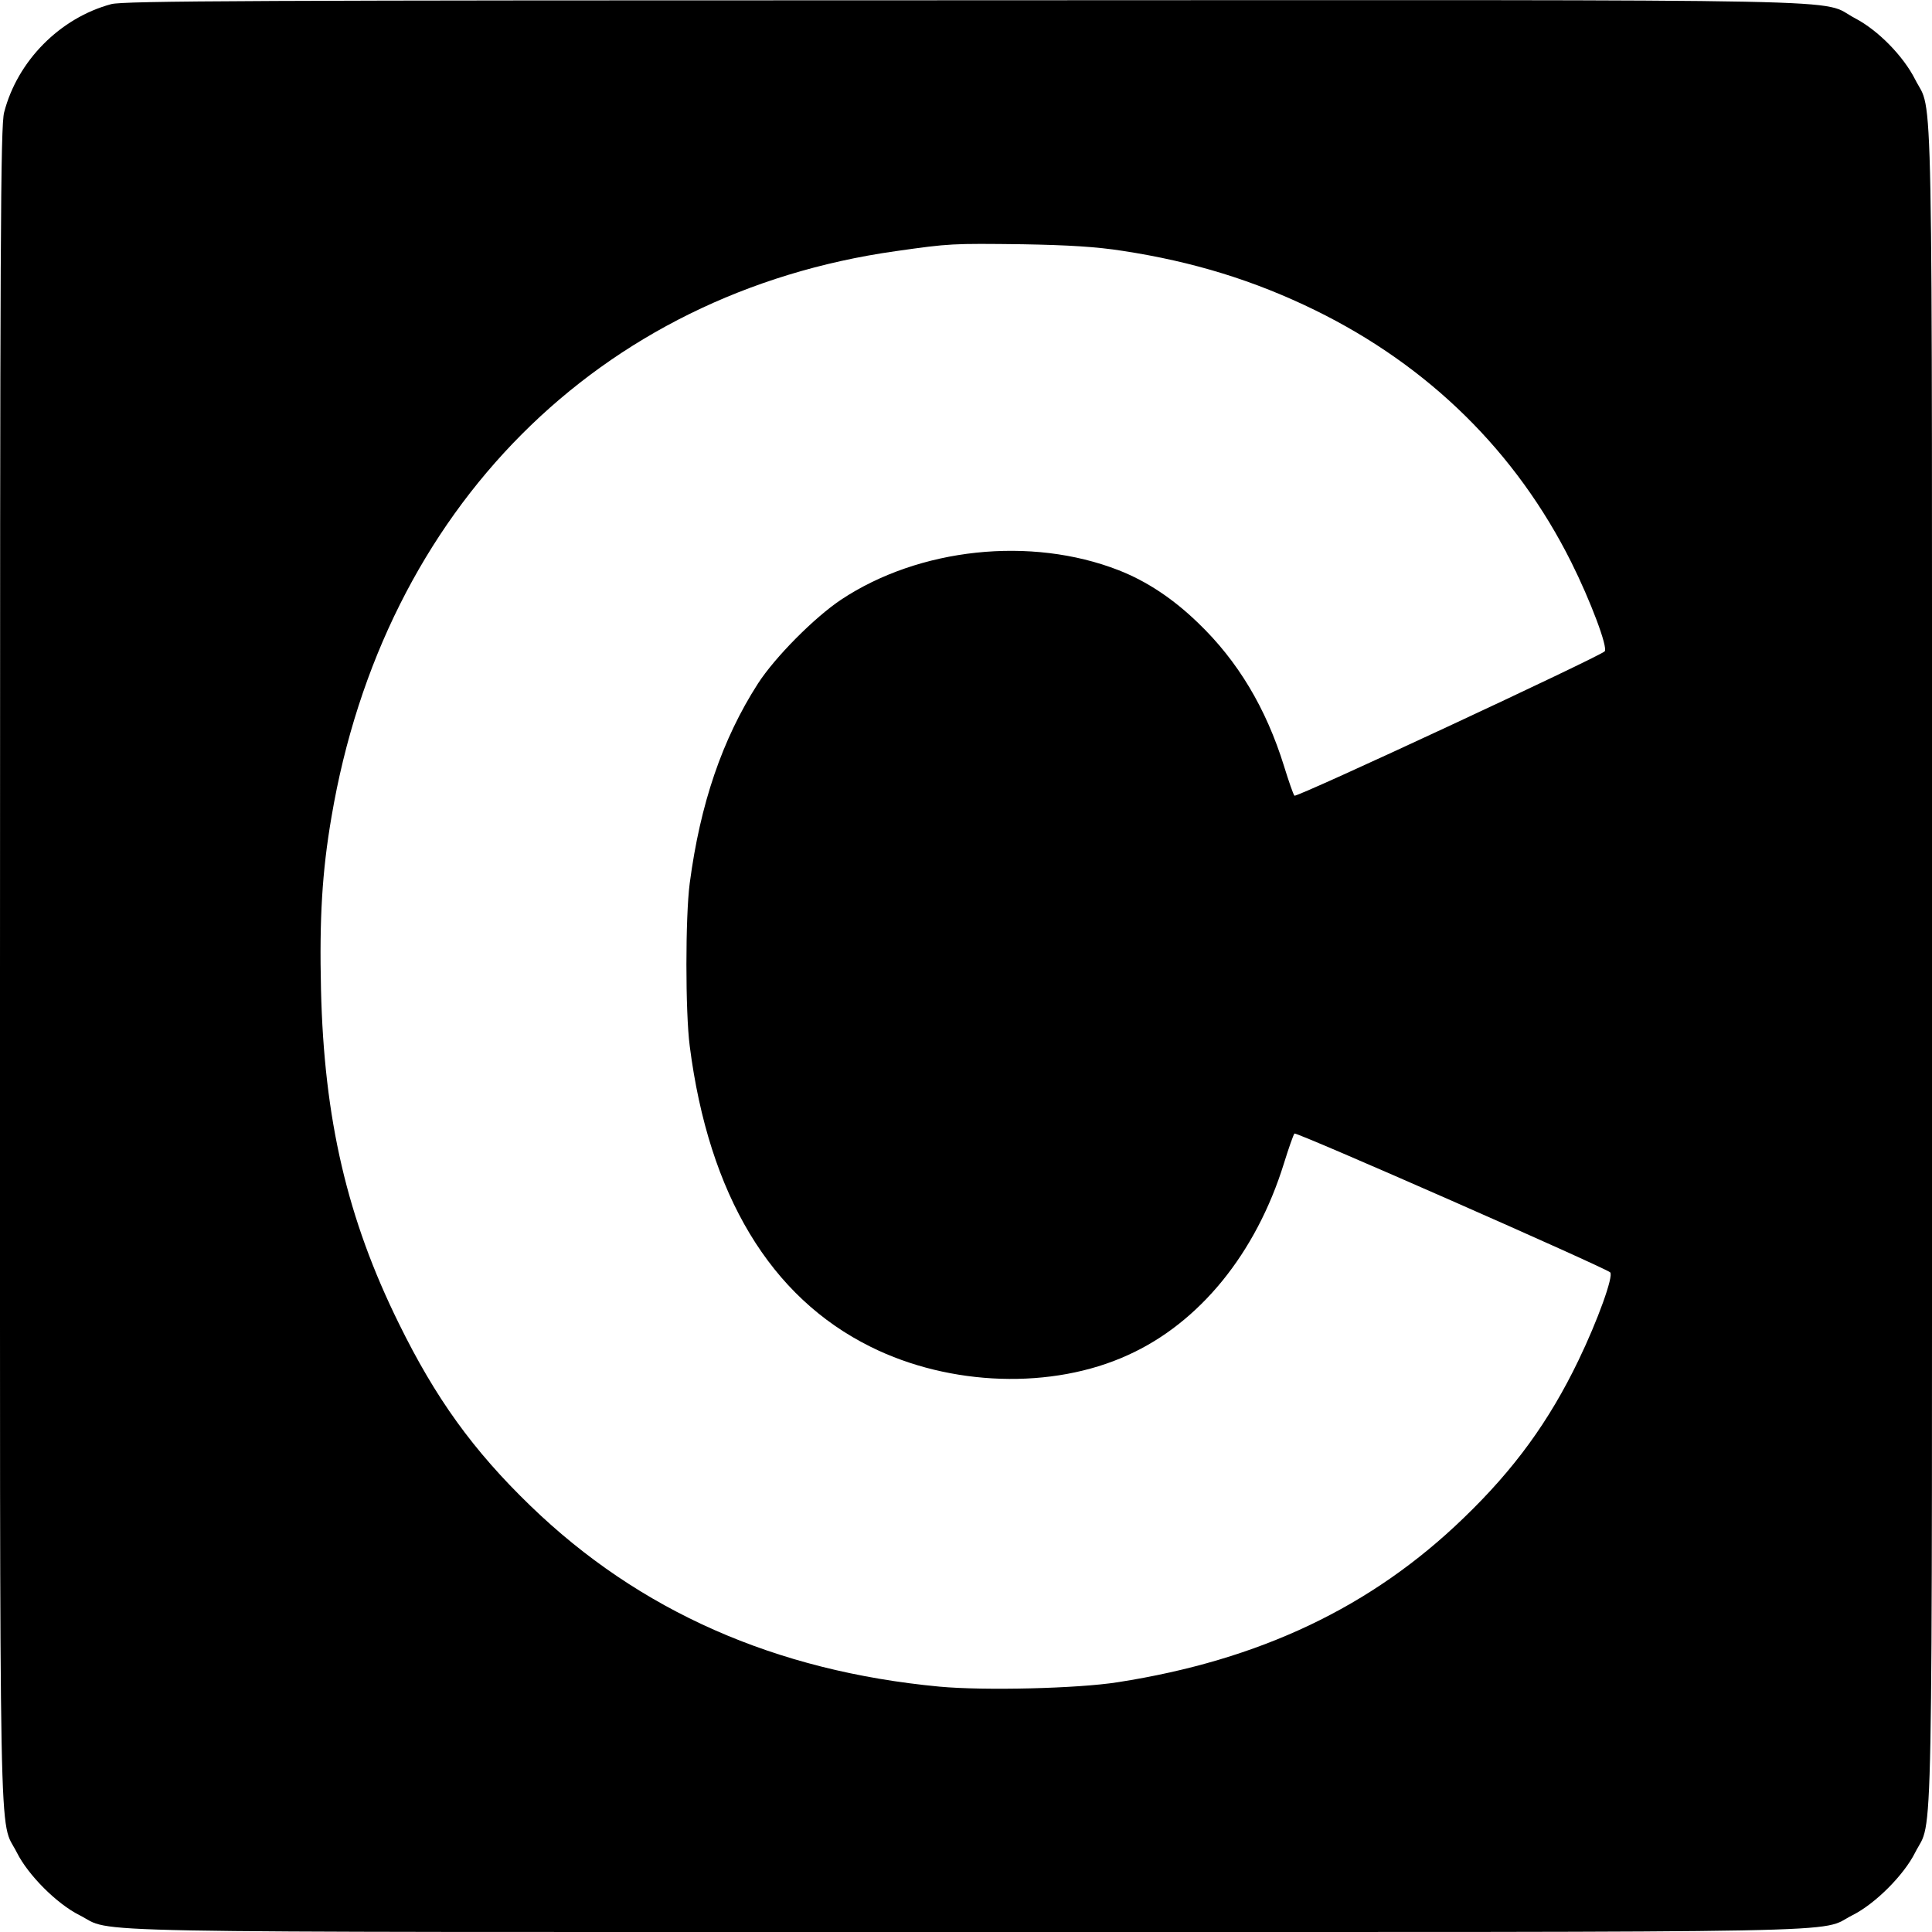 <?xml version="1.0" standalone="no"?>
<!DOCTYPE svg PUBLIC "-//W3C//DTD SVG 20010904//EN"
 "http://www.w3.org/TR/2001/REC-SVG-20010904/DTD/svg10.dtd">
<svg version="1.0" xmlns="http://www.w3.org/2000/svg"
 width="700pt" height="700pt" viewBox="0 0 700 700"
 preserveAspectRatio="xMidYMid meet">
<g transform="translate(0,700) scale(0.1,-0.1)"
fill="#000000" stroke="none">
<path d="M403 6985 c-186 -50 -340 -206 -388 -392 -13 -50 -15 -437 -15 -3093
0 -3340 -5 -3081 61 -3212 41 -82 145 -186 227 -227 131 -66 -128 -61 3212
-61 3340 0 3081 -5 3212 61 82 41 186 145 227 227 66 131 61 -128 61 3212 0
3340 5 3081 -61 3212 -43 85 -134 178 -218 222 -137 72 144 66 -3226 65 -2580
0 -3048 -2 -3092 -14z m3665 -894 c255 -39 476 -107 697 -215 412 -202 728
-513 928 -913 69 -138 134 -310 121 -323 -20 -20 -1117 -531 -1124 -523 -4 4
-21 53 -38 108 -65 209 -167 380 -311 518 -91 88 -186 151 -288 191 -318 124
-723 81 -1006 -107 -97 -65 -239 -208 -301 -304 -129 -201 -209 -435 -247
-723 -16 -122 -16 -467 0 -590 69 -539 292 -910 656 -1090 288 -143 657 -155
931 -30 260 117 465 369 566 695 17 55 34 103 38 108 6 7 1124 -485 1144 -503
13 -13 -45 -174 -115 -319 -106 -220 -232 -394 -416 -571 -334 -323 -739 -515
-1253 -595 -145 -23 -485 -31 -646 -16 -595 56 -1088 274 -1482 655 -208 201
-344 390 -477 661 -187 379 -271 740 -282 1210 -6 257 4 427 38 625 189 1116
968 1898 2044 2050 197 28 204 28 460 25 167 -3 267 -9 363 -24z"/>
</g>
</svg>

